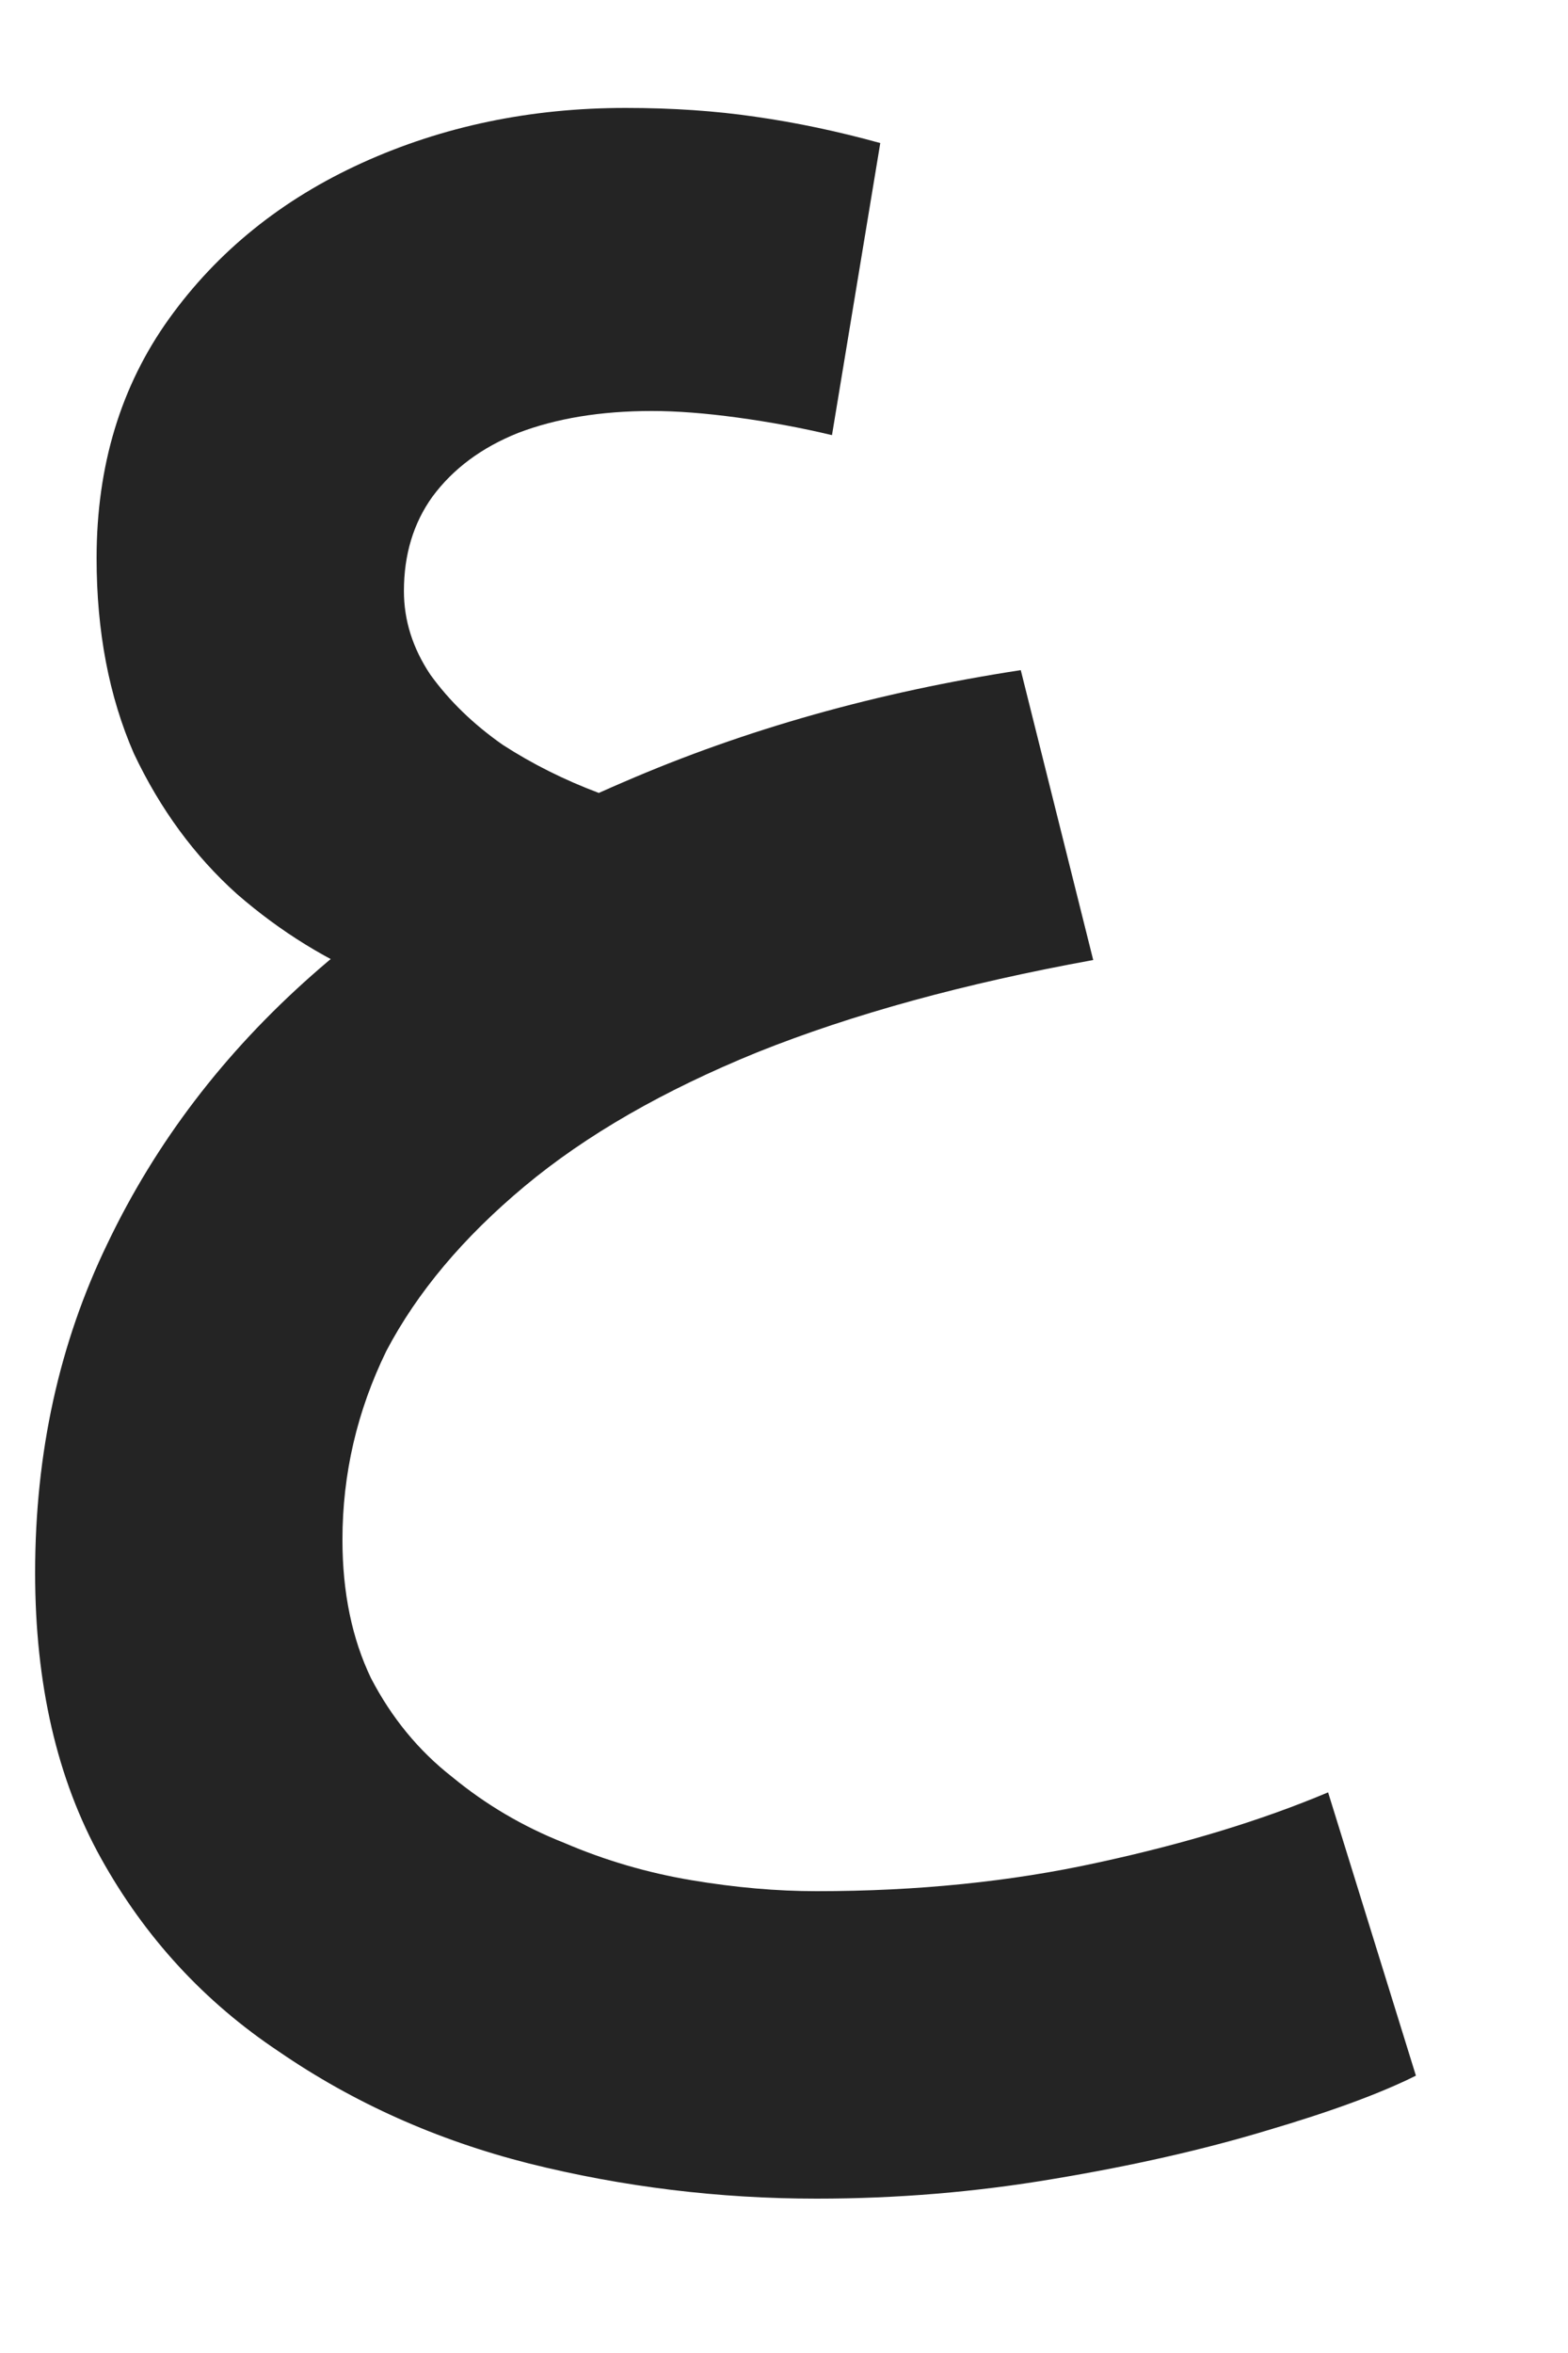 <svg width="10" height="15" viewBox="0 0 10 15" fill="none" xmlns="http://www.w3.org/2000/svg">
<path d="M5.208 14.016C4.583 14.016 3.971 13.941 3.374 13.792C2.786 13.643 2.254 13.405 1.778 13.078C1.302 12.761 0.924 12.35 0.644 11.846C0.364 11.342 0.224 10.735 0.224 10.026C0.224 9.261 0.378 8.561 0.686 7.926C0.994 7.282 1.428 6.713 1.988 6.218C2.548 5.723 3.211 5.313 3.976 4.986C4.751 4.65 5.595 4.412 6.51 4.272L6.972 6.12C6.151 6.269 5.437 6.465 4.83 6.708C4.233 6.951 3.738 7.235 3.346 7.562C2.954 7.889 2.66 8.239 2.464 8.612C2.277 8.995 2.184 9.396 2.184 9.816C2.184 10.152 2.245 10.446 2.366 10.698C2.497 10.95 2.669 11.16 2.884 11.328C3.099 11.505 3.337 11.645 3.598 11.748C3.859 11.86 4.13 11.939 4.41 11.986C4.69 12.033 4.956 12.056 5.208 12.056C5.852 12.056 6.449 11.995 7 11.874C7.56 11.753 8.05 11.603 8.47 11.426L9.03 13.232C8.806 13.344 8.489 13.461 8.078 13.582C7.677 13.703 7.224 13.806 6.72 13.89C6.225 13.974 5.721 14.016 5.208 14.016ZM2.422 6.26C2.095 6.129 1.792 5.943 1.512 5.7C1.241 5.457 1.022 5.159 0.854 4.804C0.695 4.44 0.616 4.025 0.616 3.558C0.616 2.97 0.77 2.461 1.078 2.032C1.386 1.603 1.797 1.271 2.31 1.038C2.823 0.805 3.383 0.688 3.99 0.688C4.289 0.688 4.564 0.707 4.816 0.744C5.077 0.781 5.343 0.837 5.614 0.912L5.306 2.774C5.11 2.727 4.909 2.69 4.704 2.662C4.499 2.634 4.317 2.62 4.158 2.62C3.831 2.62 3.547 2.667 3.304 2.76C3.071 2.853 2.889 2.989 2.758 3.166C2.637 3.334 2.576 3.535 2.576 3.768C2.576 3.955 2.632 4.132 2.744 4.3C2.865 4.468 3.019 4.617 3.206 4.748C3.393 4.869 3.598 4.972 3.822 5.056C4.046 5.131 4.265 5.173 4.48 5.182L2.422 6.26Z" fill="#242424"/>
</svg>
